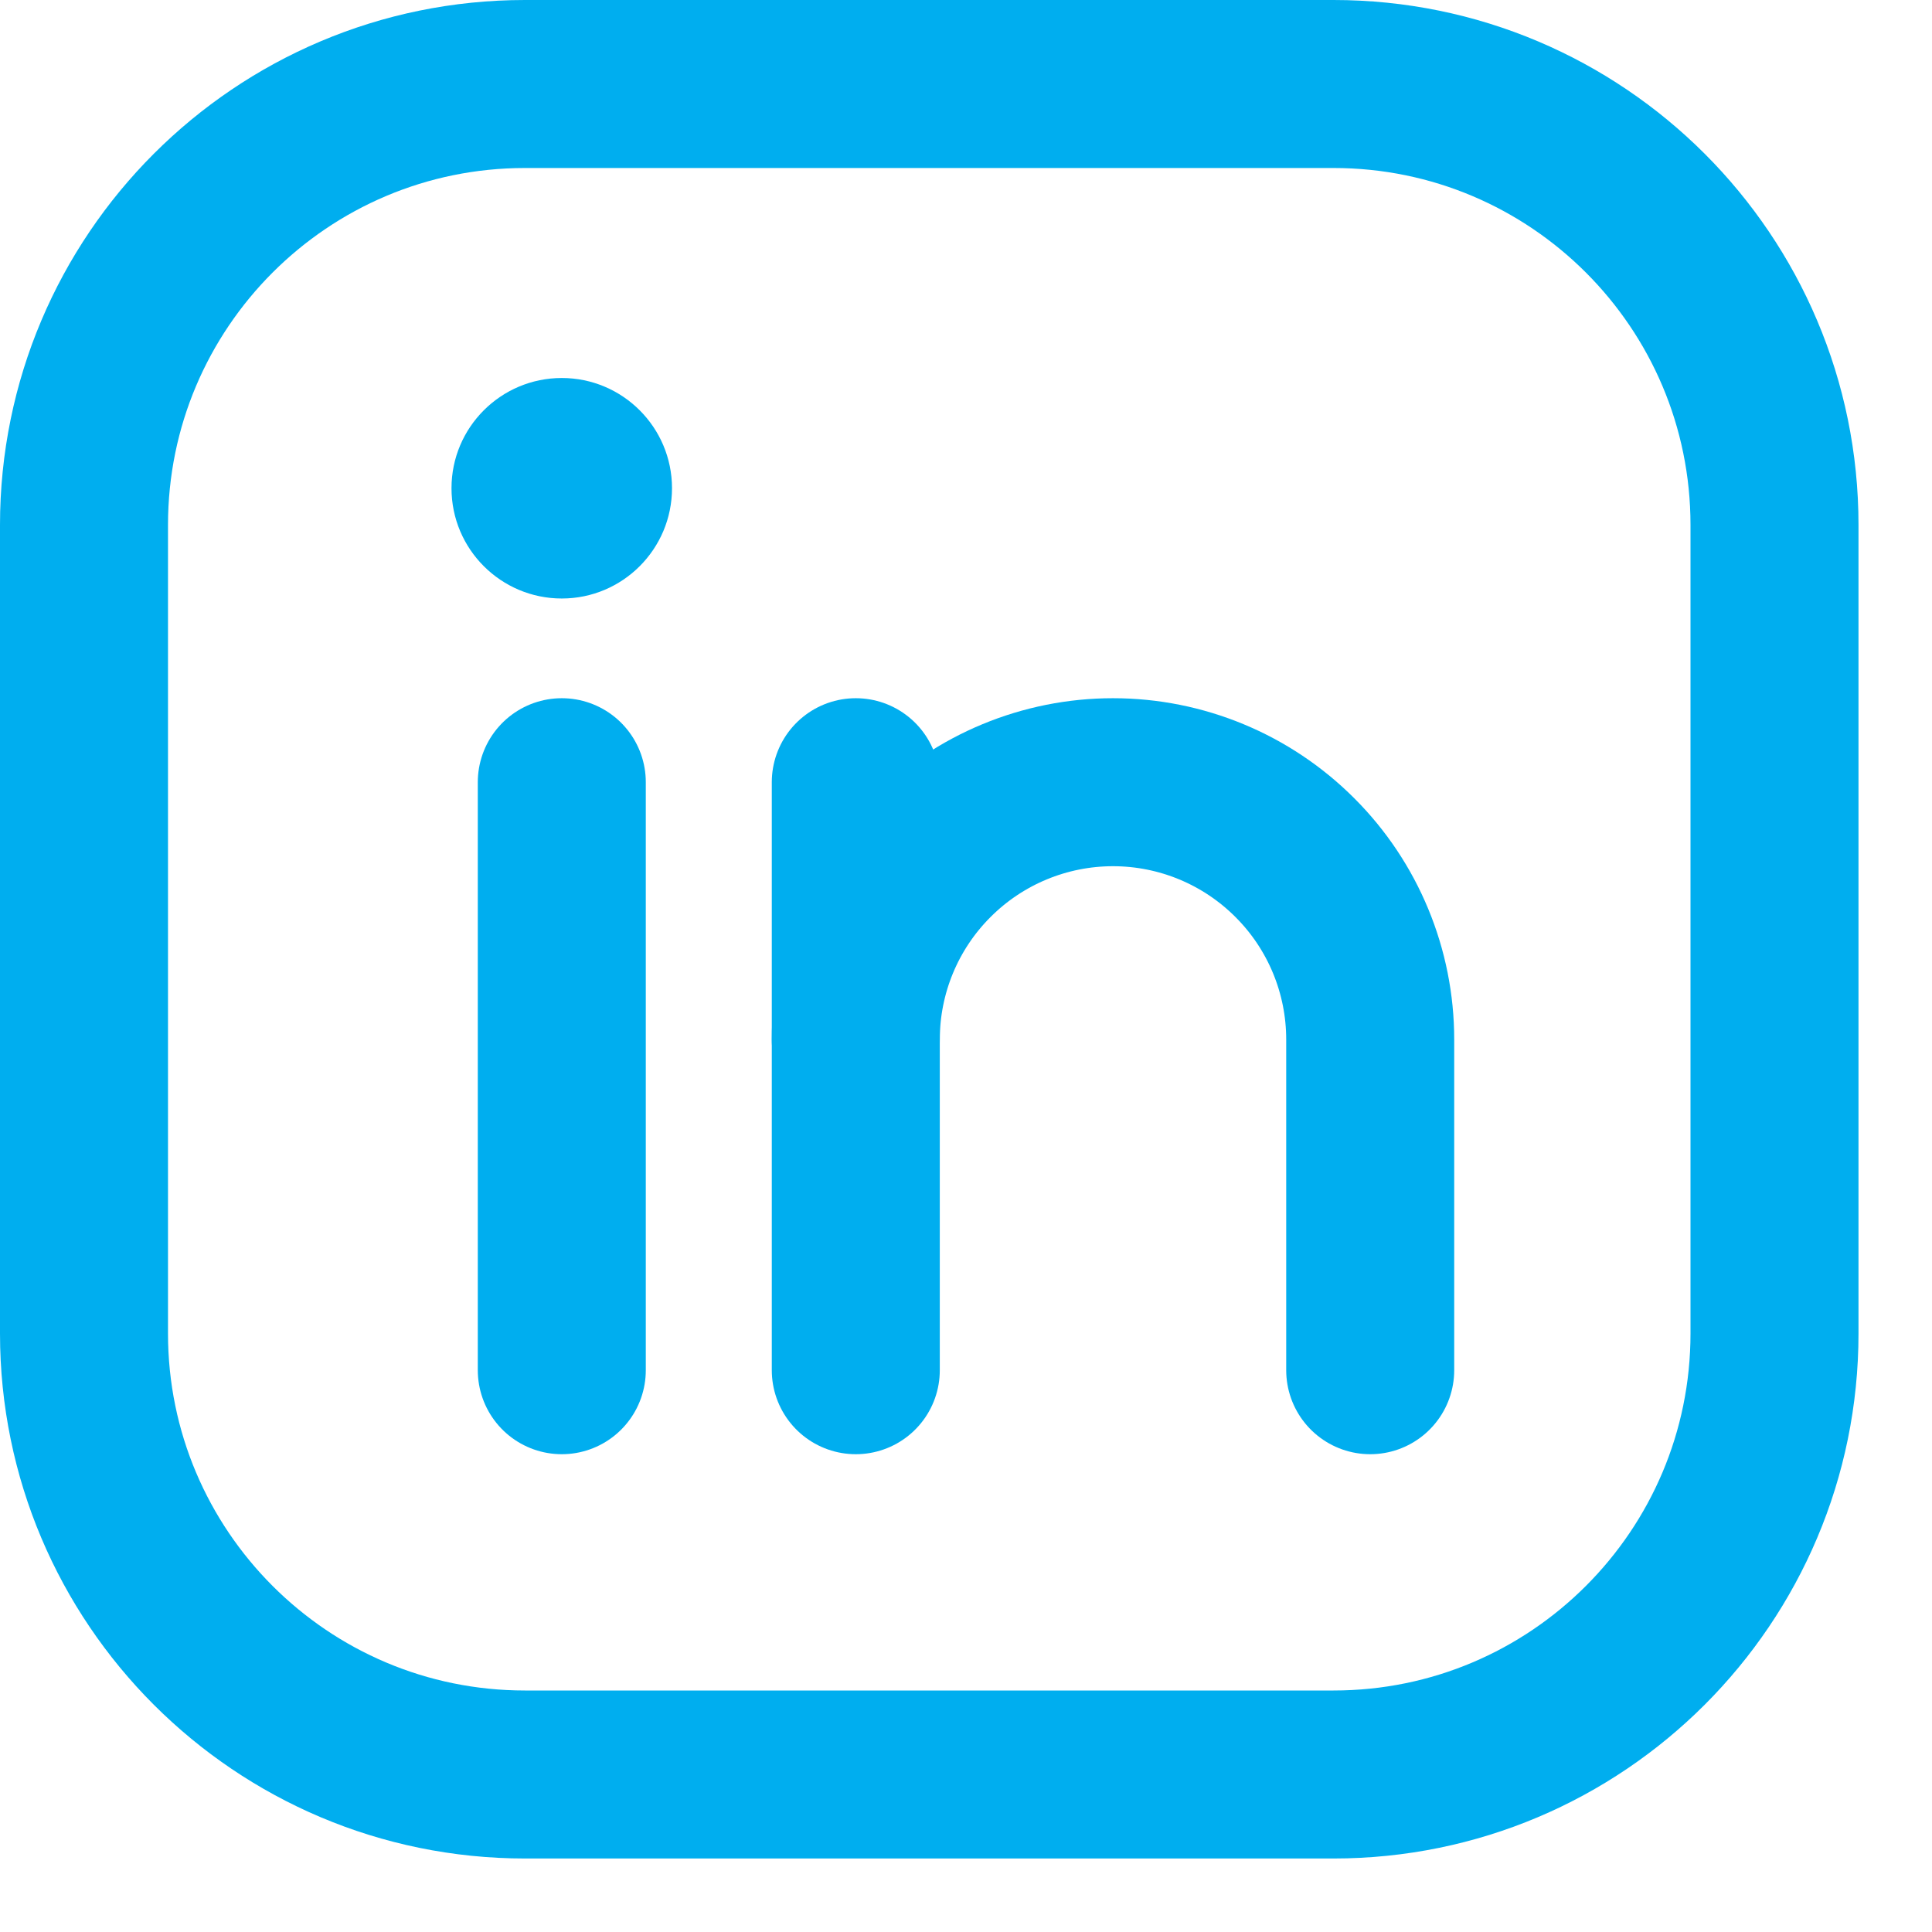 <svg width="23" height="23" viewBox="0 0 23 23" fill="none" xmlns="http://www.w3.org/2000/svg">
<path d="M15.875 1H6.25C3.351 1 1 3.351 1 6.25V15.875C1 18.774 3.351 21.125 6.25 21.125H15.875C18.774 21.125 21.125 18.774 21.125 15.875V6.25C21.125 3.351 18.774 1 15.875 1Z" stroke="#00AEEF" stroke-width="2" stroke-linecap="round" stroke-linejoin="round"/>
<path d="M10.188 9.312V16.312" stroke="#00AEEF" stroke-width="2" stroke-linecap="round" stroke-linejoin="round"/>
<path d="M6.688 9.312V16.312" stroke="#00AEEF" stroke-width="2" stroke-linecap="round" stroke-linejoin="round"/>
<path d="M10.188 12.375C10.188 11.563 10.51 10.784 11.085 10.21C11.659 9.635 12.438 9.312 13.25 9.312C14.062 9.312 14.841 9.635 15.415 10.21C15.99 10.784 16.312 11.563 16.312 12.375V16.312" stroke="#00AEEF" stroke-width="2" stroke-linecap="round" stroke-linejoin="round"/>
<path d="M6.688 7.125C7.412 7.125 8 6.537 8 5.812C8 5.088 7.412 4.5 6.688 4.5C5.963 4.5 5.375 5.088 5.375 5.812C5.375 6.537 5.963 7.125 6.688 7.125Z" fill="#00AEEF"/>
</svg>
